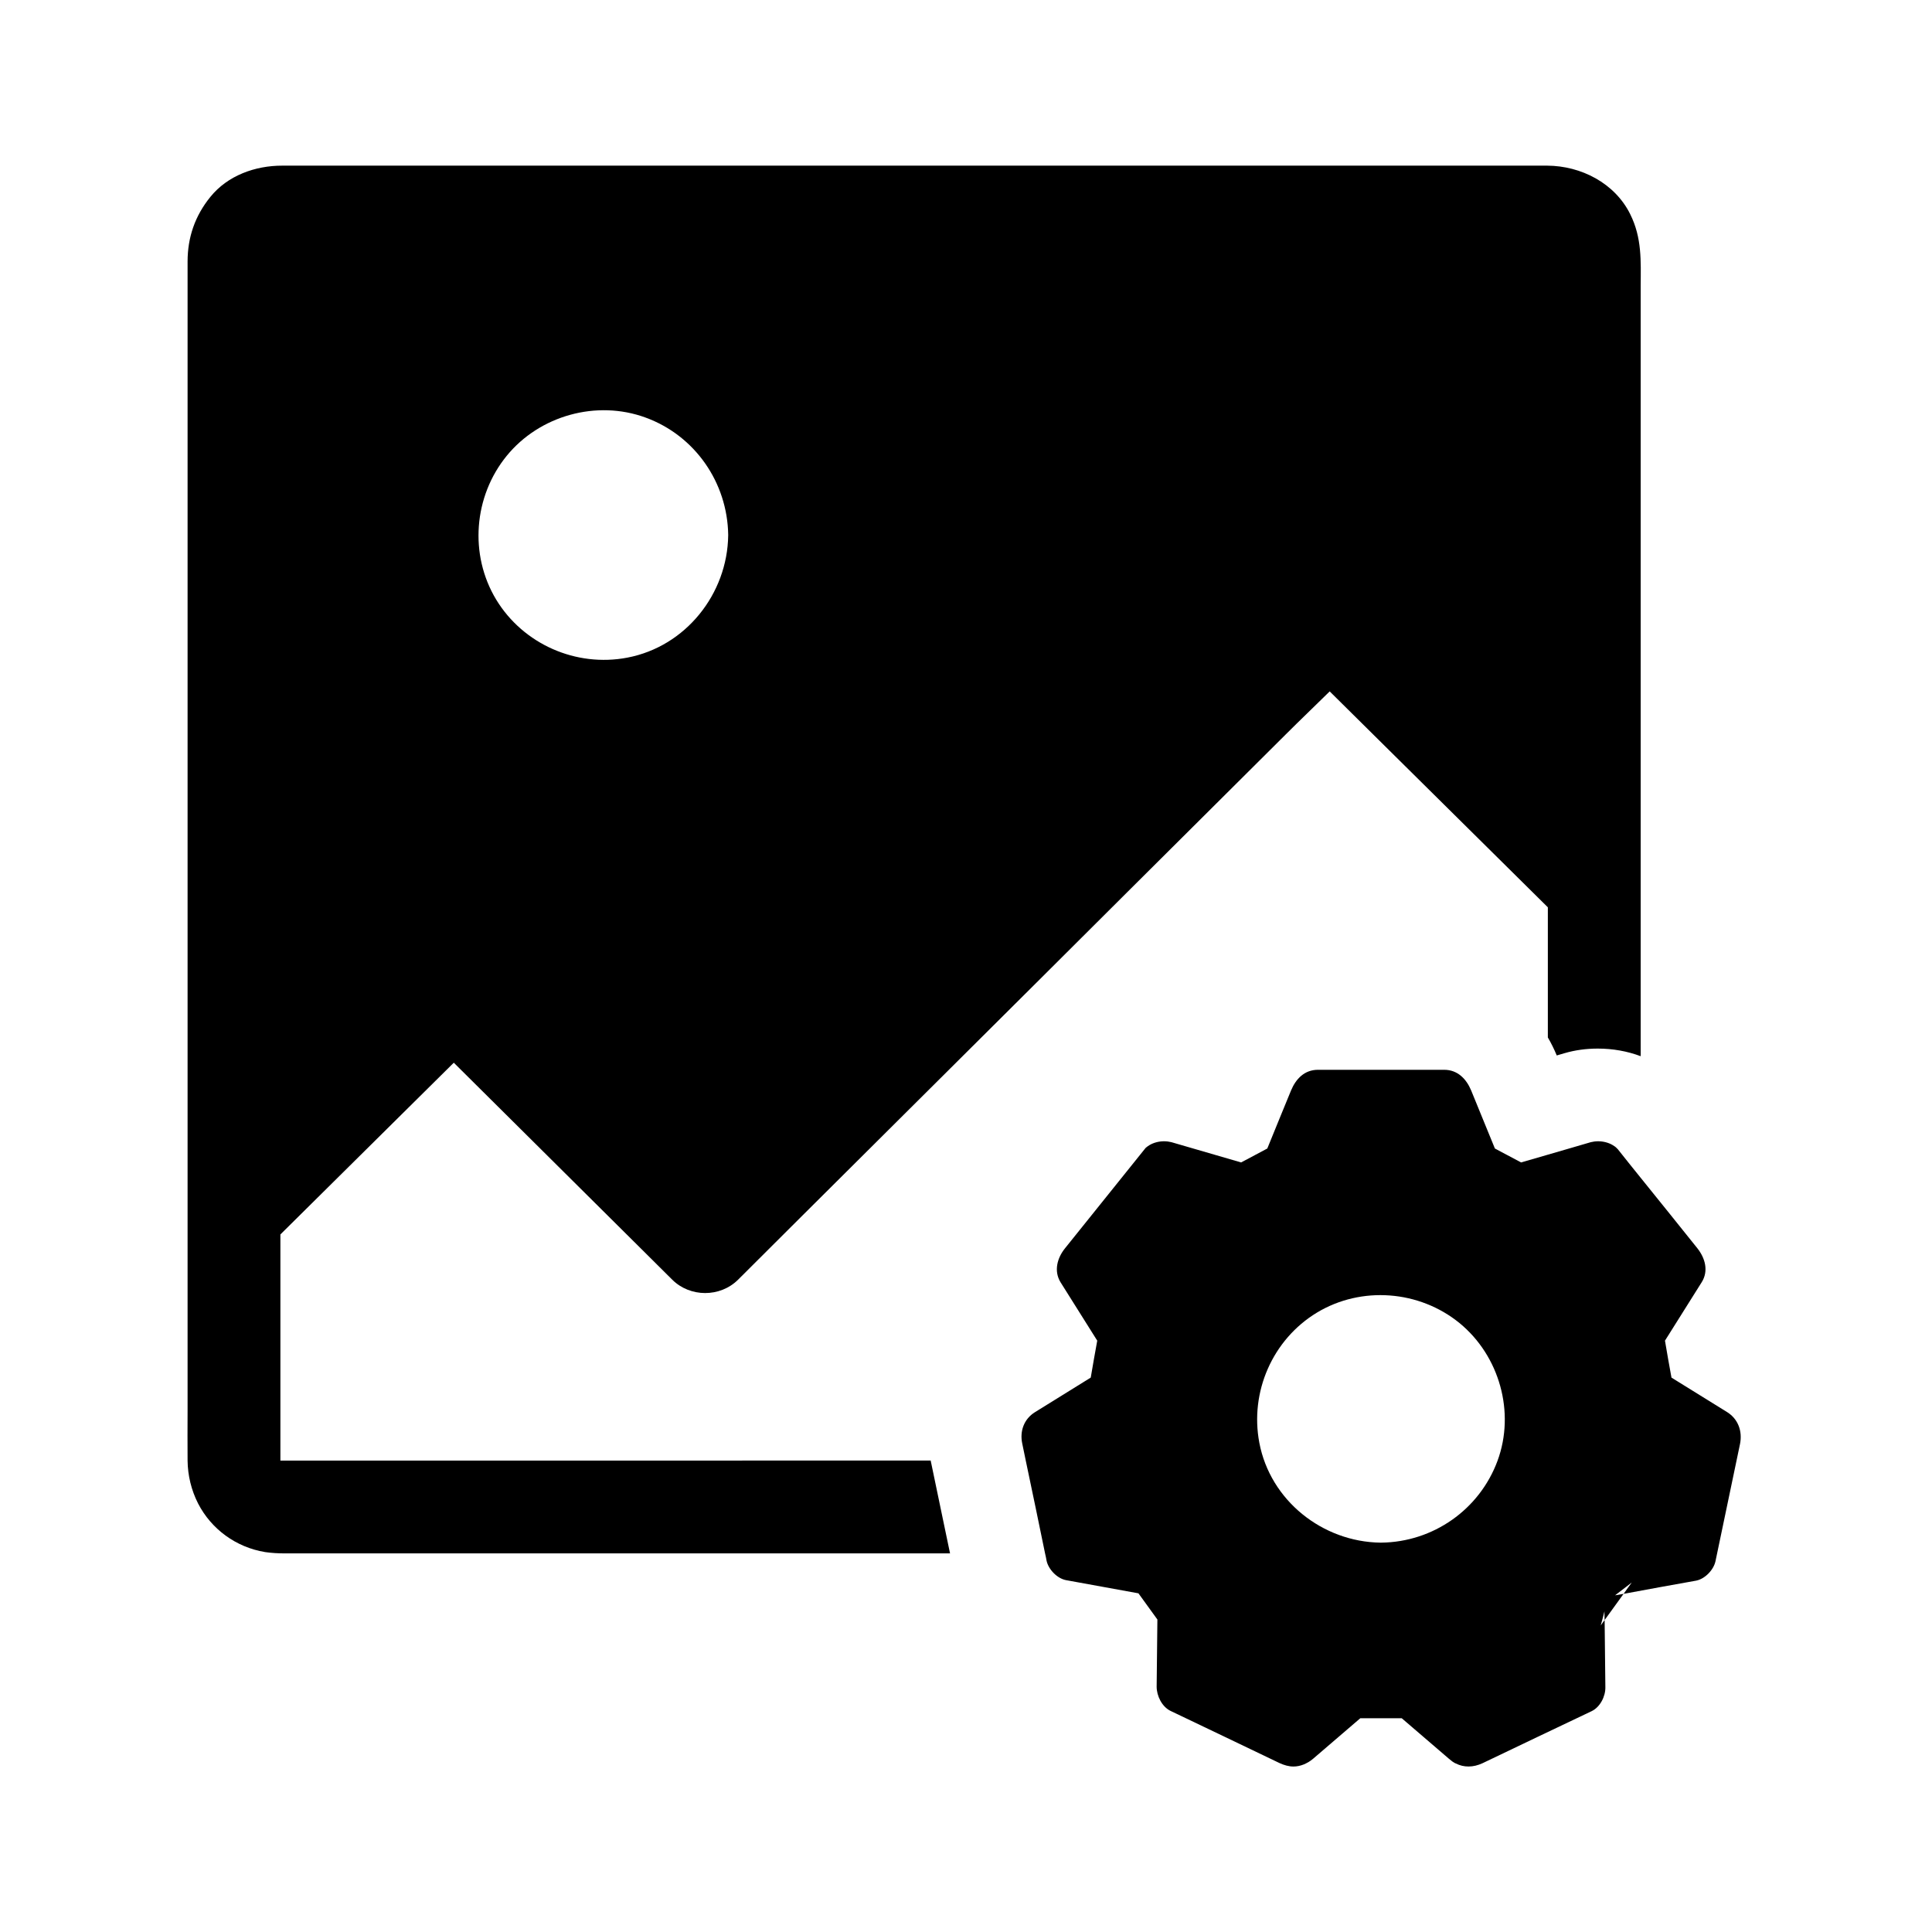 <?xml version="1.0" encoding="UTF-8"?>
<!-- Uploaded to: ICON Repo, www.svgrepo.com, Generator: ICON Repo Mixer Tools -->
<svg fill="#000000" width="800px" height="800px" version="1.1" viewBox="144 144 512 512" xmlns="http://www.w3.org/2000/svg">
 <g>
  <path d="m576.04 200.79c-4.082-8.266-13.039-12.84-21.992-12.891h-4.773-315.81-14.711c-7.133 0-14.414 2.609-18.992 8.266-4.082 5.019-6.051 10.727-6.051 17.172v304.35c0 4.477-0.051 8.953 0 13.43 0.051 3.887 0.984 7.773 2.754 11.266 0 0.051 0.051 0.051 0.051 0.098 3.492 6.742 9.988 11.562 17.762 12.84 1.723 0.246 3.445 0.344 5.164 0.344h176.33l-1.625-7.773-3.394-16.285c-0.051-0.195-0.098-0.344-0.098-0.543l-170.38 0.004h-1.723-0.246v-0.246-2.461-11.758-45.461c15.301-15.152 30.652-30.355 45.953-45.512 4.625 4.574 9.199 9.152 13.824 13.727 11.957 11.855 23.91 23.762 35.867 35.621 2.754 2.707 5.461 5.461 8.215 8.168 4.723 4.676 12.645 4.723 17.418 0 5.461-5.461 10.973-10.922 16.434-16.383 13.188-13.086 26.32-26.223 39.508-39.312 15.941-15.844 31.883-31.734 47.773-47.578 13.777-13.727 27.551-27.406 41.328-41.133 3.887-3.887 7.871-7.676 11.758-11.512 5.019 4.969 9.988 9.891 14.957 14.809 12.594 12.449 25.141 24.895 37.738 37.344 1.723 1.672 3.394 3.394 5.117 5.066v34.488c0.887 1.523 1.672 3.102 2.363 4.773 0.688-0.195 1.328-0.395 2.016-0.59 2.856-0.836 5.805-1.23 8.855-1.23 3.984 0 7.824 0.688 11.367 2.016v-204.12c0.047-6.691 0.344-12.742-2.758-18.988zm-239.06 85.066c-0.195 15.547-11.266 29.473-26.715 32.422-13.578 2.609-27.602-3.543-34.785-15.398-7.184-11.906-5.953-27.355 2.805-38.082 8.707-10.676 23.812-14.906 36.801-10.137 13.086 4.773 21.695 17.219 21.895 31.094z"/>
  <path d="m601.72 518.23c-4.922-3.051-9.84-6.102-14.762-9.152-0.59-3.246-1.18-6.496-1.723-9.789 3.246-5.164 6.496-10.332 9.742-15.5 1.871-3 0.887-6.394-1.133-8.953-4.969-6.199-9.938-12.398-14.957-18.598-2.066-2.559-4.082-5.066-6.102-7.625-0.098-0.098-0.148-0.195-0.246-0.246-0.297-0.344-0.688-0.641-1.133-0.887-1.133-0.688-2.559-1.031-3.887-1.031-0.688 0-1.379 0.098-1.969 0.246-3.738 1.082-7.527 2.215-11.316 3.297-2.41 0.688-4.773 1.379-7.133 2.066l-6.938-3.691c-2.117-5.117-4.184-10.281-6.297-15.398-1.277-3.051-3.59-5.461-7.133-5.461h-33.457c-3.59 0-5.856 2.41-7.133 5.461-2.117 5.117-4.184 10.234-6.297 15.398l-6.938 3.691c-6.148-1.77-12.301-3.59-18.449-5.363-0.59-0.148-1.277-0.246-1.969-0.246-1.328 0-2.754 0.344-3.887 1.031-0.195 0.148-0.395 0.246-0.59 0.395-0.297 0.195-0.543 0.441-0.738 0.738-7.035 8.758-14.023 17.465-21.059 26.223-2.016 2.508-3 5.953-1.18 8.953 3.246 5.164 6.496 10.332 9.742 15.5-0.59 3.246-1.18 6.543-1.723 9.789-4.922 3.051-9.84 6.102-14.762 9.152-2.953 1.82-4.082 5.066-3.394 8.316 0.297 1.523 0.641 3 0.934 4.527 1.723 8.215 3.445 16.383 5.117 24.602 0.148 0.641 0.297 1.277 0.395 1.918 0.492 2.312 2.805 4.723 5.164 5.164 6.394 1.18 12.793 2.312 19.188 3.492 1.672 2.312 3.344 4.625 5.019 6.938-0.051 5.953-0.148 11.855-0.195 17.809 0 2.41 1.379 5.266 3.641 6.394 9.645 4.625 19.285 9.199 28.879 13.824 1.277 0.59 2.508 0.934 3.738 0.934 0.934 0 1.82-0.195 2.707-0.543 0.195-0.098 0.441-0.195 0.641-0.297 0.195-0.098 0.441-0.246 0.641-0.344 0.395-0.246 0.836-0.543 1.23-0.887 4.184-3.59 8.363-7.184 12.496-10.727h10.973c4.184 3.59 8.363 7.184 12.496 10.727 0.246 0.195 0.492 0.395 0.738 0.59 0.148 0.148 0.344 0.246 0.492 0.344 0.195 0.148 0.395 0.246 0.641 0.344 1.082 0.543 2.164 0.789 3.344 0.789 1.23 0 2.461-0.297 3.738-0.887 9.645-4.625 19.238-9.199 28.879-13.777 2.262-1.082 3.691-3.938 3.641-6.348-0.051-5.953-0.148-11.906-0.195-17.809-0.344 0.492-0.688 0.934-1.031 1.426 0.344-1.23 0.688-2.461 0.984-3.738 0 0.789 0 1.523 0.051 2.312 1.672-2.312 3.344-4.625 5.019-6.938-0.738 0.148-1.477 0.246-2.262 0.395 1.477-1.133 2.953-2.262 4.43-3.394-0.738 0.984-1.426 1.969-2.164 3 6.394-1.18 12.793-2.363 19.188-3.492 2.363-0.441 4.676-2.856 5.164-5.164 2.164-10.332 4.328-20.715 6.496-31.047 0.688-3.387-0.496-6.633-3.398-8.453zm-60.859 12.891c-4.773 12.941-17.074 21.551-30.848 21.695h-0.148c-15.398-0.195-29.227-11.168-32.129-26.469-2.559-13.48 3.492-27.355 15.254-34.488 11.809-7.133 27.16-5.902 37.785 2.754 10.625 8.711 14.809 23.668 10.086 36.508z"/>
 </g>
</svg>